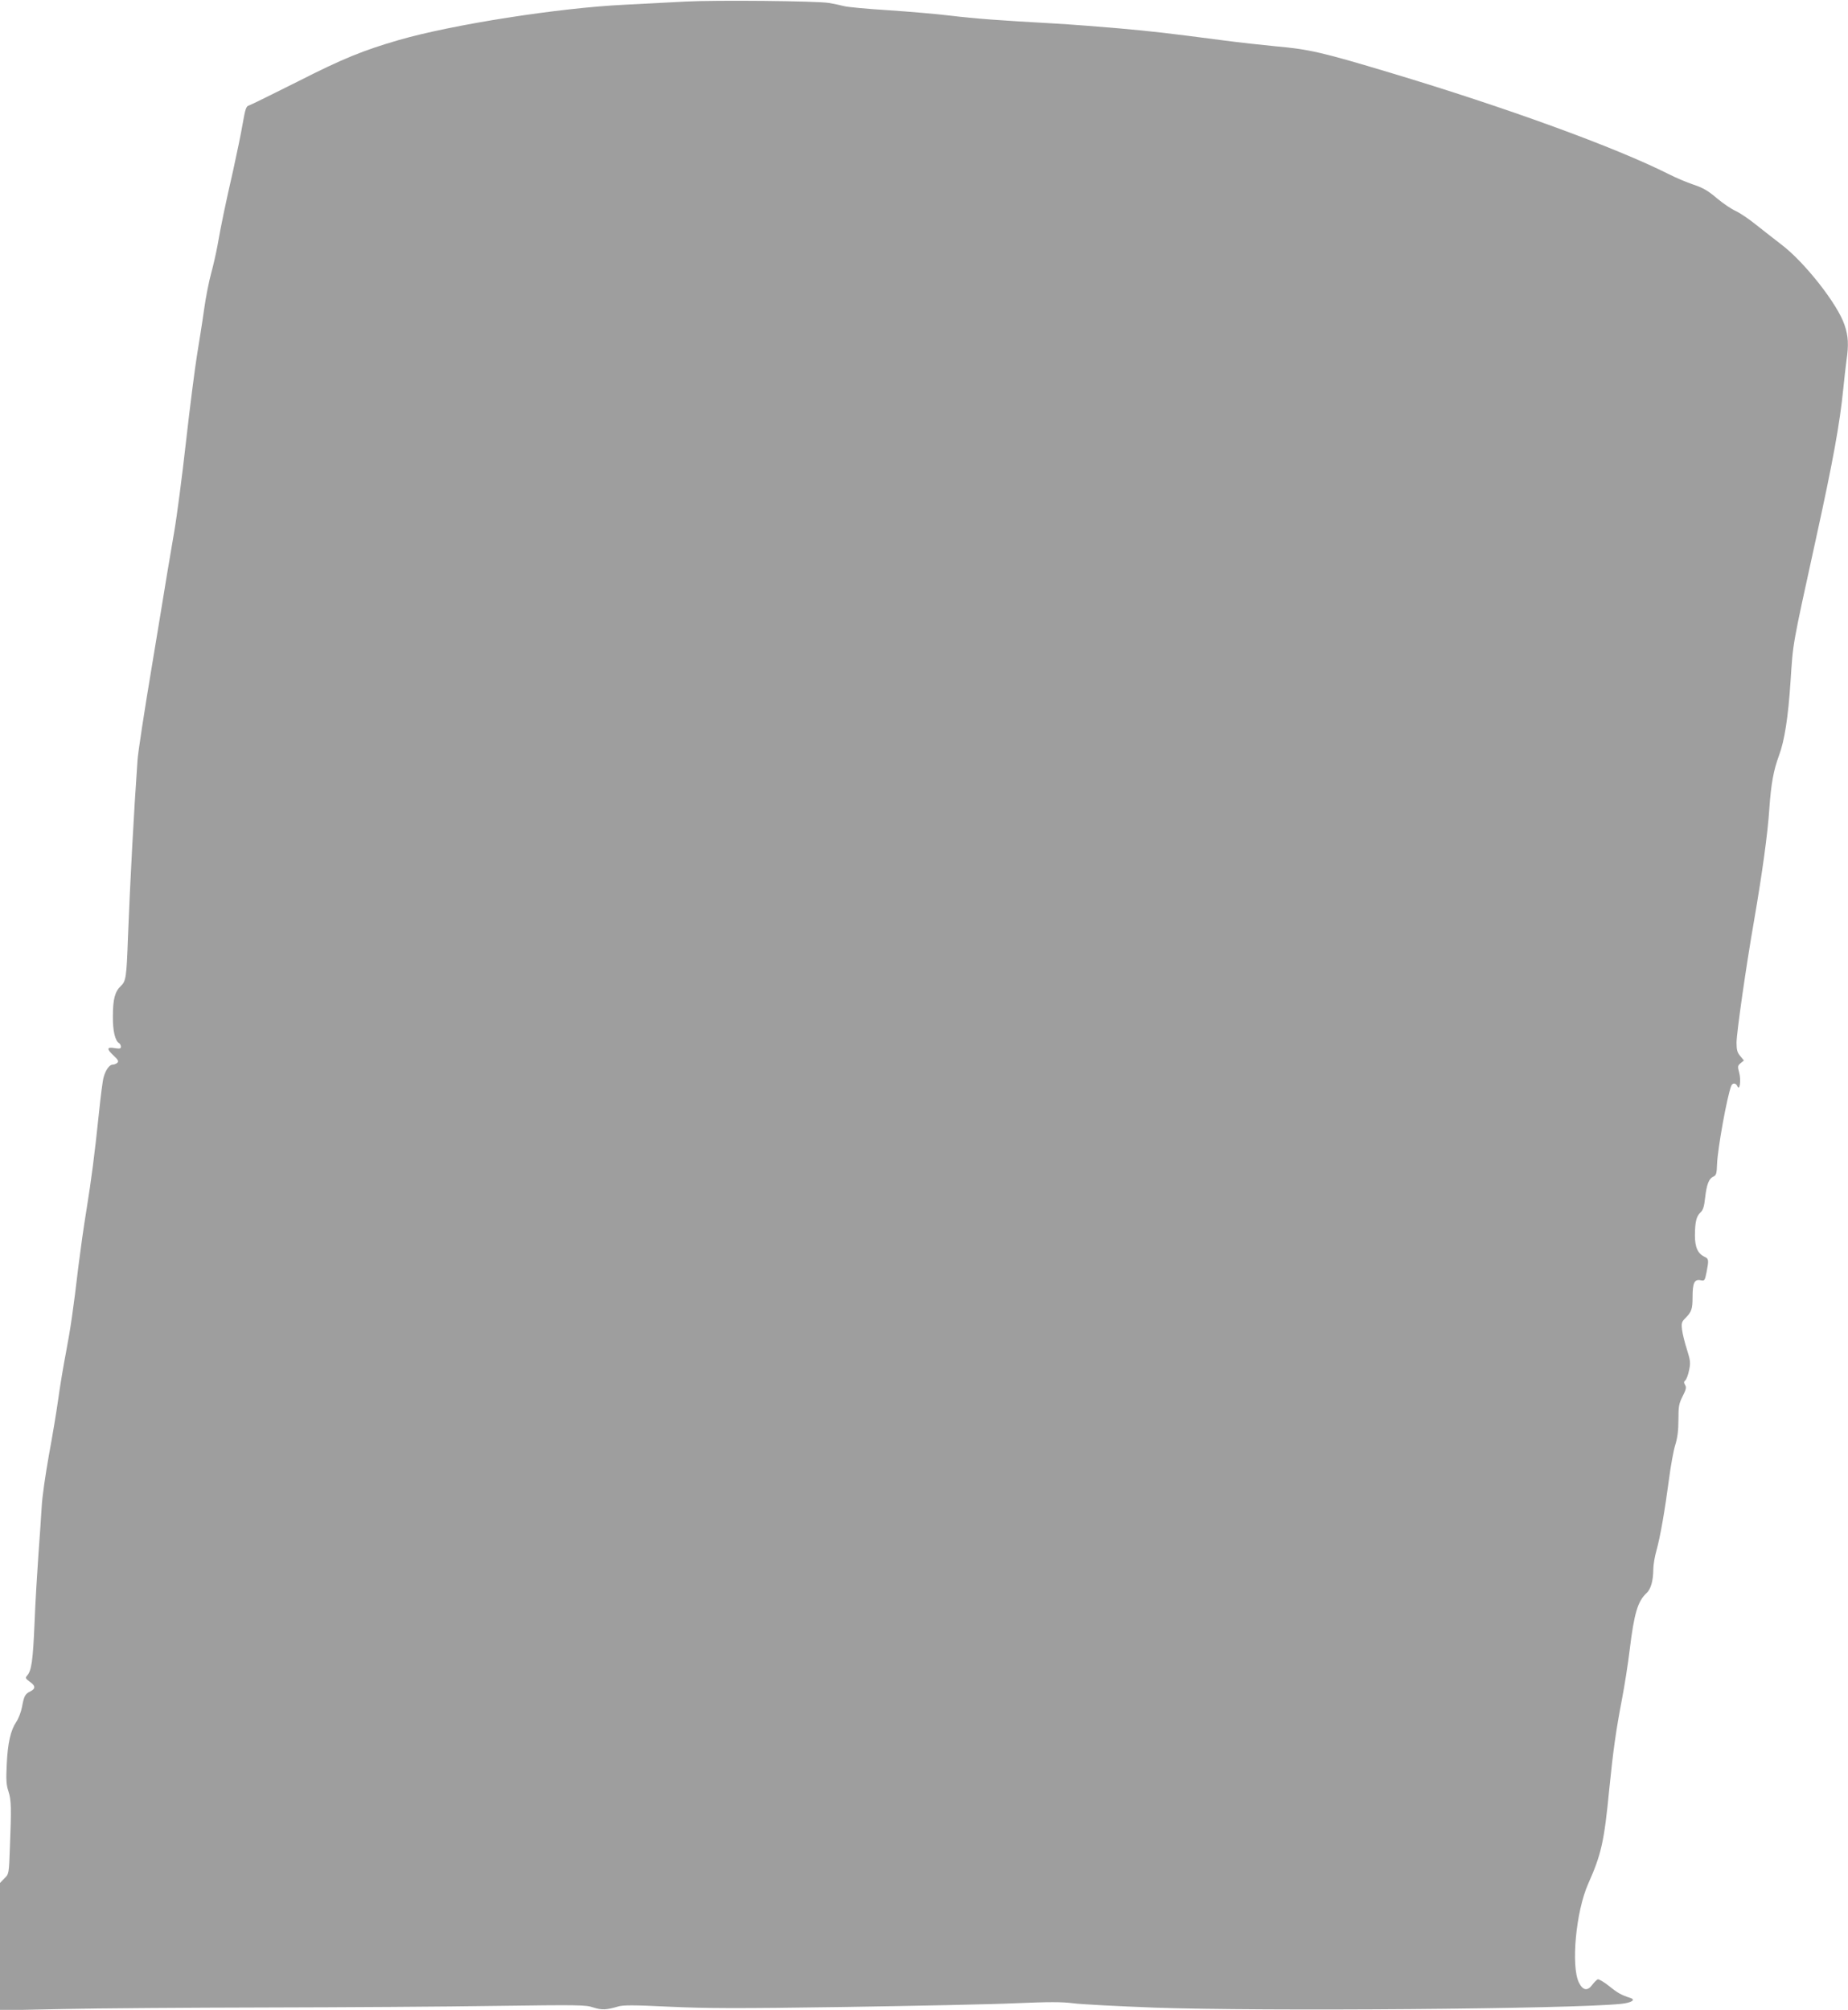 <?xml version="1.0" standalone="no"?>
<!DOCTYPE svg PUBLIC "-//W3C//DTD SVG 20010904//EN"
 "http://www.w3.org/TR/2001/REC-SVG-20010904/DTD/svg10.dtd">
<svg version="1.0" xmlns="http://www.w3.org/2000/svg"
 width="1177pt" height="1280pt" viewBox="0 0 1177 1280"
 preserveAspectRatio="xMidYMid meet">
<g transform="translate(0,1280) scale(0.1,-0.1)"
fill="#9e9e9e" stroke="none">
<path d="M4365 12790 c-88 -5 -261 -14 -385 -20 -420 -20 -1097 -126 -1440
-225 -227 -66 -356 -118 -645 -265 -160 -80 -299 -149 -310 -152 -17 -4 -23
-22 -39 -114 -10 -60 -38 -194 -61 -299 -49 -214 -77 -348 -100 -480 -9 -49
-27 -128 -40 -175 -13 -47 -34 -150 -45 -230 -11 -80 -32 -210 -45 -290 -13
-80 -45 -327 -70 -550 -25 -223 -59 -484 -76 -580 -16 -96 -36 -213 -44 -260
-7 -47 -52 -314 -98 -595 -47 -280 -88 -548 -91 -595 -24 -340 -48 -791 -61
-1130 -9 -255 -13 -279 -45 -309 -38 -36 -51 -84 -51 -194 -1 -92 14 -156 40
-171 6 -4 11 -14 11 -22 0 -13 -8 -14 -40 -9 -51 9 -52 -6 -5 -49 27 -25 32
-35 23 -44 -7 -7 -20 -12 -30 -12 -20 0 -45 -33 -58 -81 -6 -19 -19 -122 -30
-229 -28 -268 -47 -415 -80 -620 -16 -96 -38 -254 -50 -350 -34 -287 -50 -397
-80 -555 -16 -82 -38 -215 -49 -295 -11 -80 -38 -242 -60 -360 -21 -118 -42
-262 -45 -320 -3 -58 -13 -196 -21 -307 -8 -112 -20 -310 -25 -440 -10 -237
-19 -303 -47 -334 -13 -15 -11 -19 16 -39 38 -26 39 -45 4 -62 -33 -16 -40
-29 -53 -100 -6 -31 -22 -73 -36 -94 -36 -53 -55 -134 -61 -271 -5 -97 -3
-131 11 -172 18 -55 19 -108 9 -357 -6 -168 -6 -169 -35 -197 l-28 -29 0 -405
0 -406 398 8 c218 5 800 9 1292 10 492 1 1152 5 1466 10 528 7 574 7 623 -10
53 -17 84 -16 157 6 33 10 97 10 325 -1 234 -11 430 -12 1109 -2 454 7 948 17
1099 24 212 9 294 9 365 0 50 -7 285 -19 521 -28 681 -24 2656 -9 2969 24 68
7 97 26 59 38 -56 18 -80 31 -134 75 -33 26 -66 46 -73 43 -7 -3 -23 -19 -35
-35 -30 -41 -60 -36 -85 15 -51 105 -19 452 59 628 84 189 102 267 135 608 25
247 42 367 80 566 16 83 39 227 50 320 28 229 51 306 106 357 29 27 43 78 44
152 0 28 9 82 20 120 24 86 53 251 80 455 11 85 29 184 40 218 14 46 20 91 20
160 0 85 3 103 27 150 22 43 25 57 15 72 -8 14 -8 21 2 29 7 6 18 35 24 65 10
47 8 62 -14 132 -14 43 -28 100 -31 126 -5 41 -2 50 20 72 41 41 47 59 47 136
0 89 12 114 50 107 26 -6 28 -4 39 50 15 77 14 87 -11 98 -45 21 -63 61 -63
138 1 87 9 120 36 146 16 14 23 38 29 93 10 86 24 122 53 135 18 8 21 20 23
80 4 100 63 426 90 497 8 21 30 20 39 -1 15 -35 25 37 12 85 -11 40 -10 45 9
61 l21 17 -23 28 c-19 22 -24 39 -24 85 0 62 61 488 111 774 52 301 88 560 98
718 11 158 27 244 61 336 36 96 59 246 74 474 17 254 8 205 161 904 112 510
153 740 175 960 6 61 15 140 20 177 15 102 12 158 -12 228 -44 133 -255 401
-403 513 -44 34 -116 90 -160 125 -44 36 -102 75 -130 88 -27 12 -82 49 -121
82 -55 47 -88 66 -148 86 -42 14 -113 44 -158 67 -342 172 -1035 424 -1768
644 -439 132 -521 151 -735 170 -93 9 -237 25 -320 36 -383 50 -464 59 -675
78 -124 11 -308 25 -410 31 -359 20 -507 31 -665 50 -88 11 -268 26 -400 35
-132 8 -258 20 -280 26 -22 6 -65 15 -95 20 -76 13 -720 19 -915 9z"/>
</g>
</svg>
